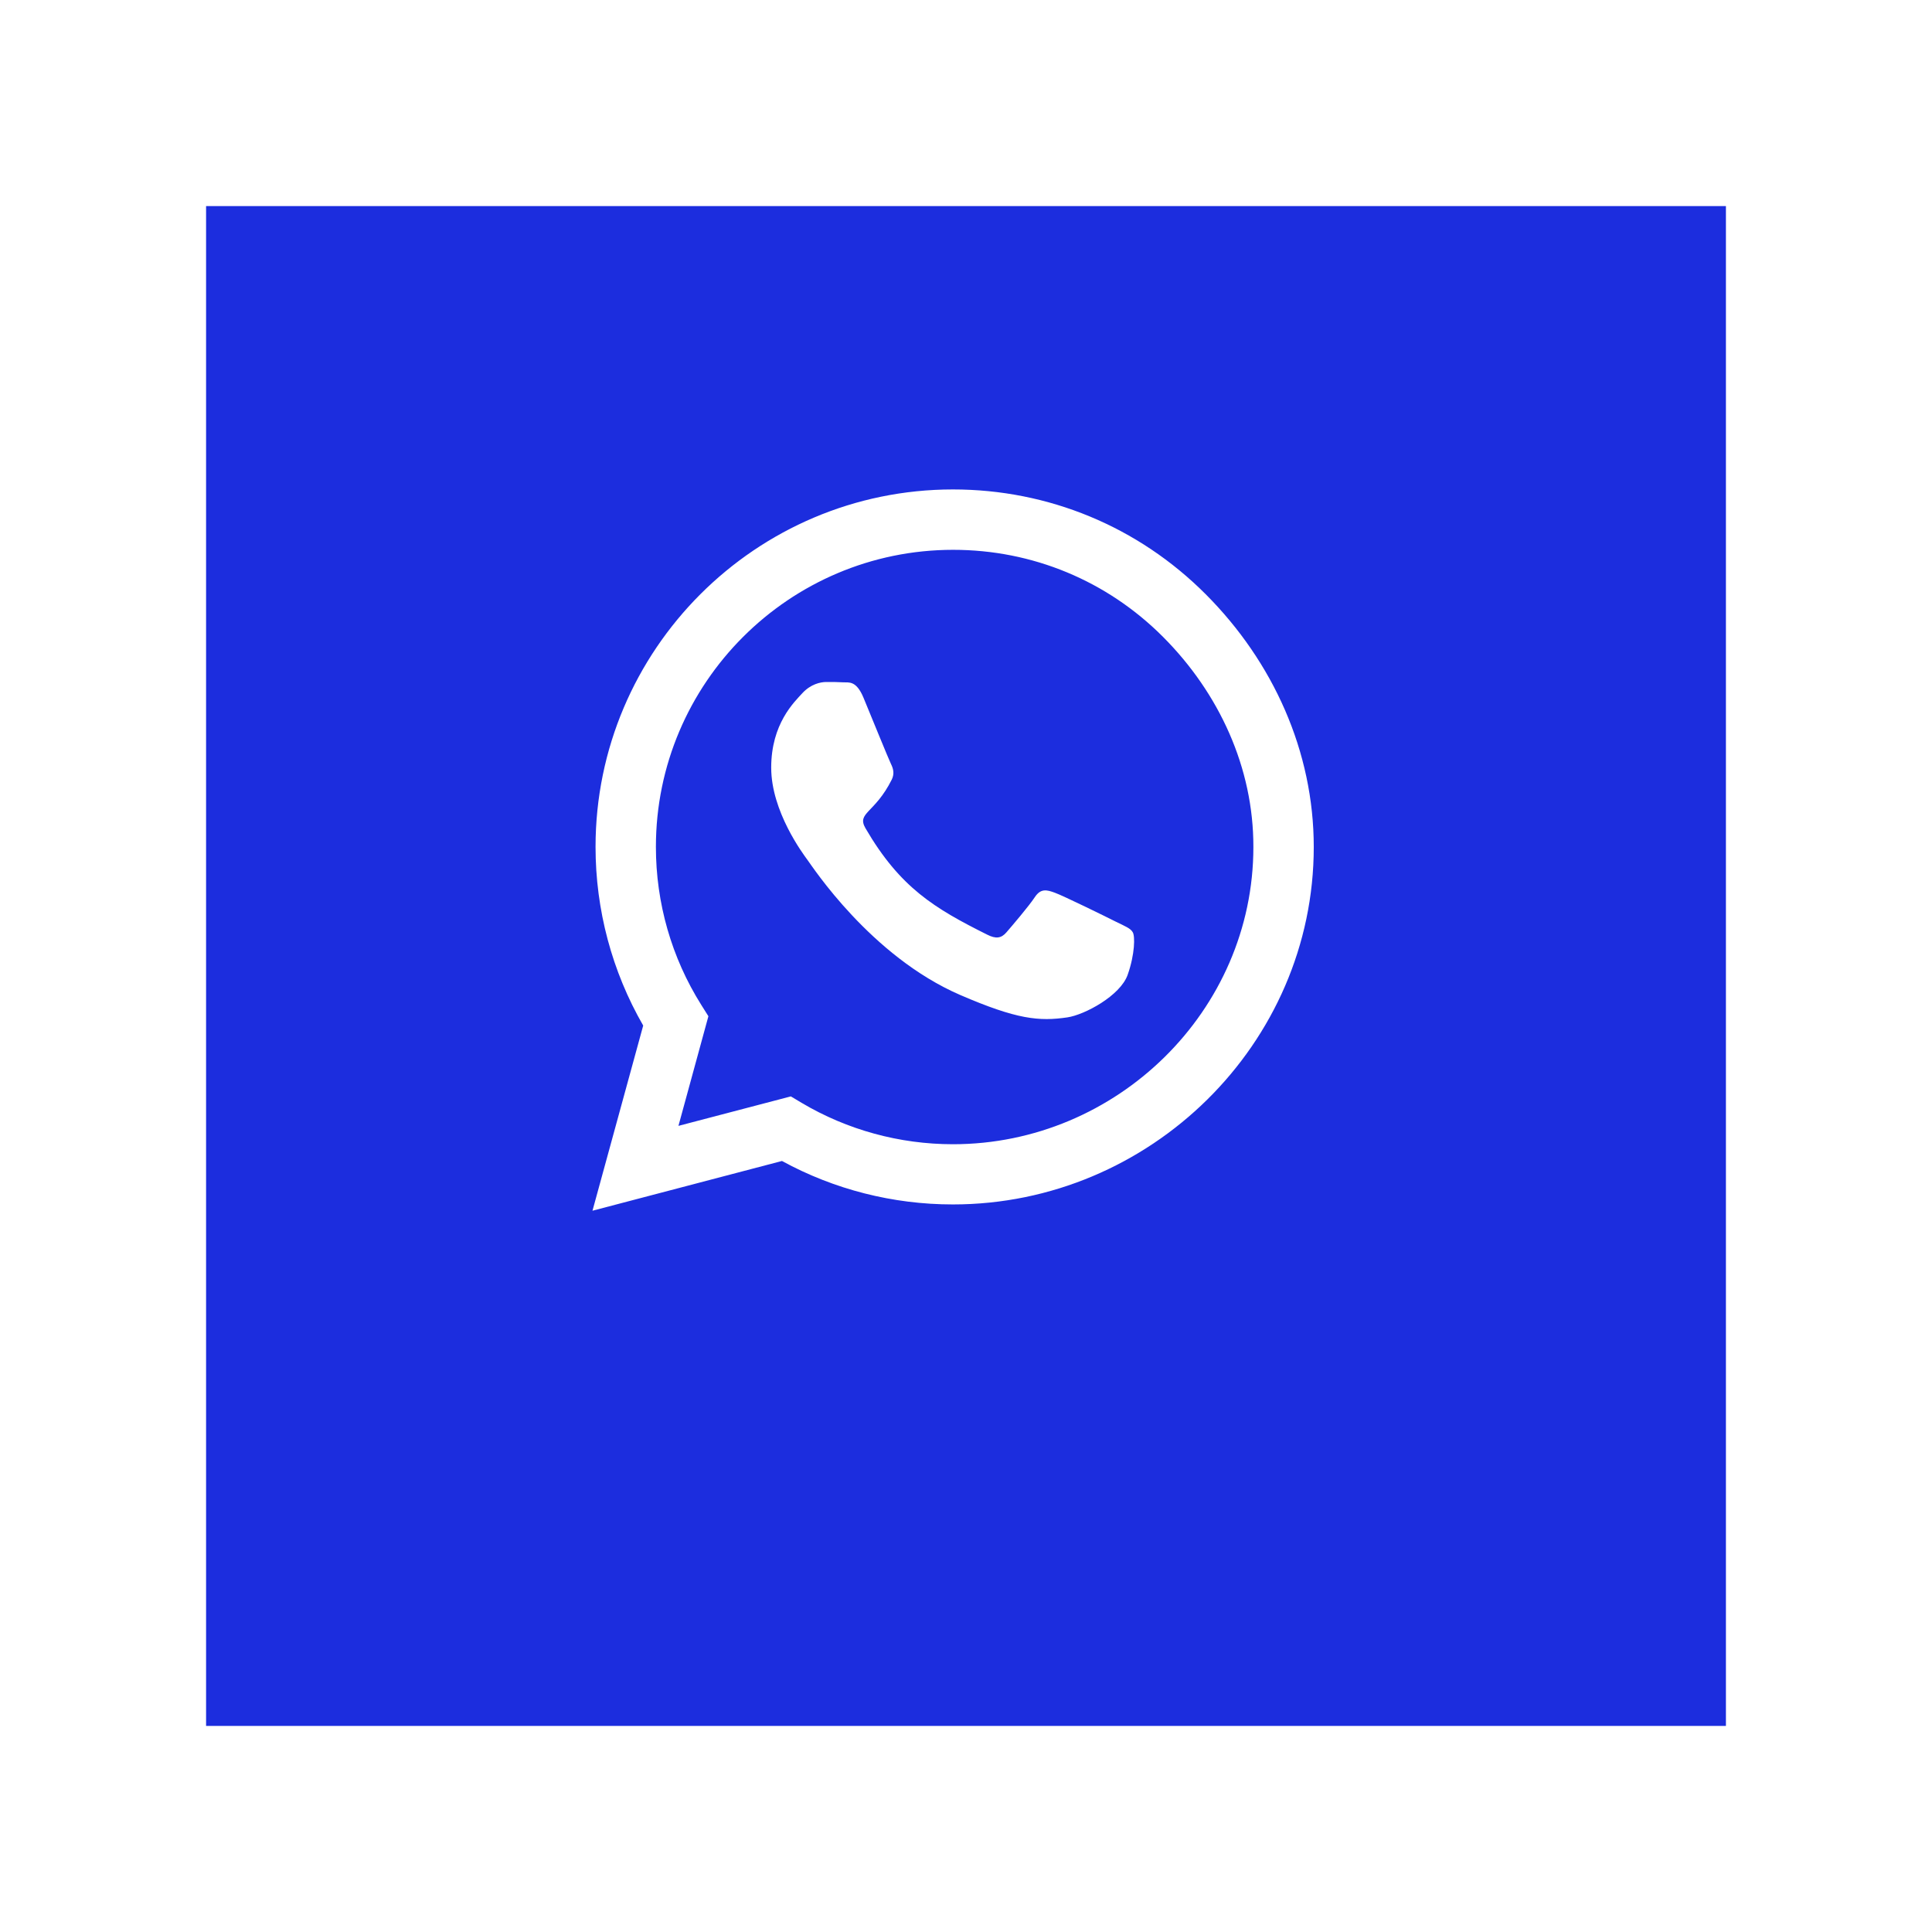 <svg width="75" height="75" viewBox="0 0 75 75" fill="none" xmlns="http://www.w3.org/2000/svg">
<g filter="url(#filter0_d_2053_7)">
<rect x="8" y="4" width="59" height="59" fill="#1C2DDE"/>
</g>
<path d="M46.806 23.069C44.188 20.444 40.7 19 36.994 19C29.344 19 23.119 25.225 23.119 32.875C23.119 35.319 23.756 37.706 24.969 39.812L23 47L30.356 45.069C32.381 46.175 34.663 46.756 36.987 46.756H36.994C44.638 46.756 51 40.531 51 32.881C51 29.175 49.425 25.694 46.806 23.069ZM36.994 44.419C34.919 44.419 32.888 43.862 31.119 42.812L30.7 42.562L26.337 43.706L27.5 39.45L27.225 39.013C26.069 37.175 25.462 35.056 25.462 32.875C25.462 26.519 30.637 21.344 37 21.344C40.081 21.344 42.975 22.544 45.15 24.725C47.325 26.906 48.663 29.8 48.656 32.881C48.656 39.244 43.35 44.419 36.994 44.419ZM43.319 35.781C42.975 35.606 41.269 34.769 40.95 34.656C40.631 34.538 40.4 34.481 40.169 34.831C39.938 35.181 39.275 35.956 39.069 36.194C38.869 36.425 38.663 36.456 38.319 36.281C36.281 35.263 34.944 34.462 33.6 32.156C33.244 31.544 33.956 31.587 34.619 30.262C34.731 30.031 34.675 29.831 34.587 29.656C34.5 29.481 33.806 27.775 33.519 27.081C33.237 26.406 32.95 26.5 32.737 26.488C32.538 26.475 32.306 26.475 32.075 26.475C31.844 26.475 31.469 26.562 31.15 26.906C30.831 27.256 29.938 28.094 29.938 29.8C29.938 31.506 31.181 33.156 31.35 33.388C31.525 33.619 33.794 37.119 37.275 38.625C39.475 39.575 40.337 39.656 41.438 39.494C42.106 39.394 43.487 38.656 43.775 37.844C44.062 37.031 44.062 36.337 43.975 36.194C43.894 36.038 43.663 35.95 43.319 35.781Z" fill="white"/>
<defs>
<filter id="filter0_d_2053_7" x="0.6" y="0.6" width="73.8" height="73.8" filterUnits="userSpaceOnUse" color-interpolation-filters="sRGB">
<feFlood flood-opacity="0" result="BackgroundImageFix"/>
<feColorMatrix in="SourceAlpha" type="matrix" values="0 0 0 0 0 0 0 0 0 0 0 0 0 0 0 0 0 0 127 0" result="hardAlpha"/>
<feMorphology radius="5" operator="erode" in="SourceAlpha" result="effect1_dropShadow_2053_7"/>
<feOffset dy="4"/>
<feGaussianBlur stdDeviation="6.2"/>
<feComposite in2="hardAlpha" operator="out"/>
<feColorMatrix type="matrix" values="0 0 0 0 0.11 0 0 0 0 0.176 0 0 0 0 0.871 0 0 0 1 0"/>
<feBlend mode="normal" in2="BackgroundImageFix" result="effect1_dropShadow_2053_7"/>
<feBlend mode="normal" in="SourceGraphic" in2="effect1_dropShadow_2053_7" result="shape"/>
</filter>
</defs>
</svg>
